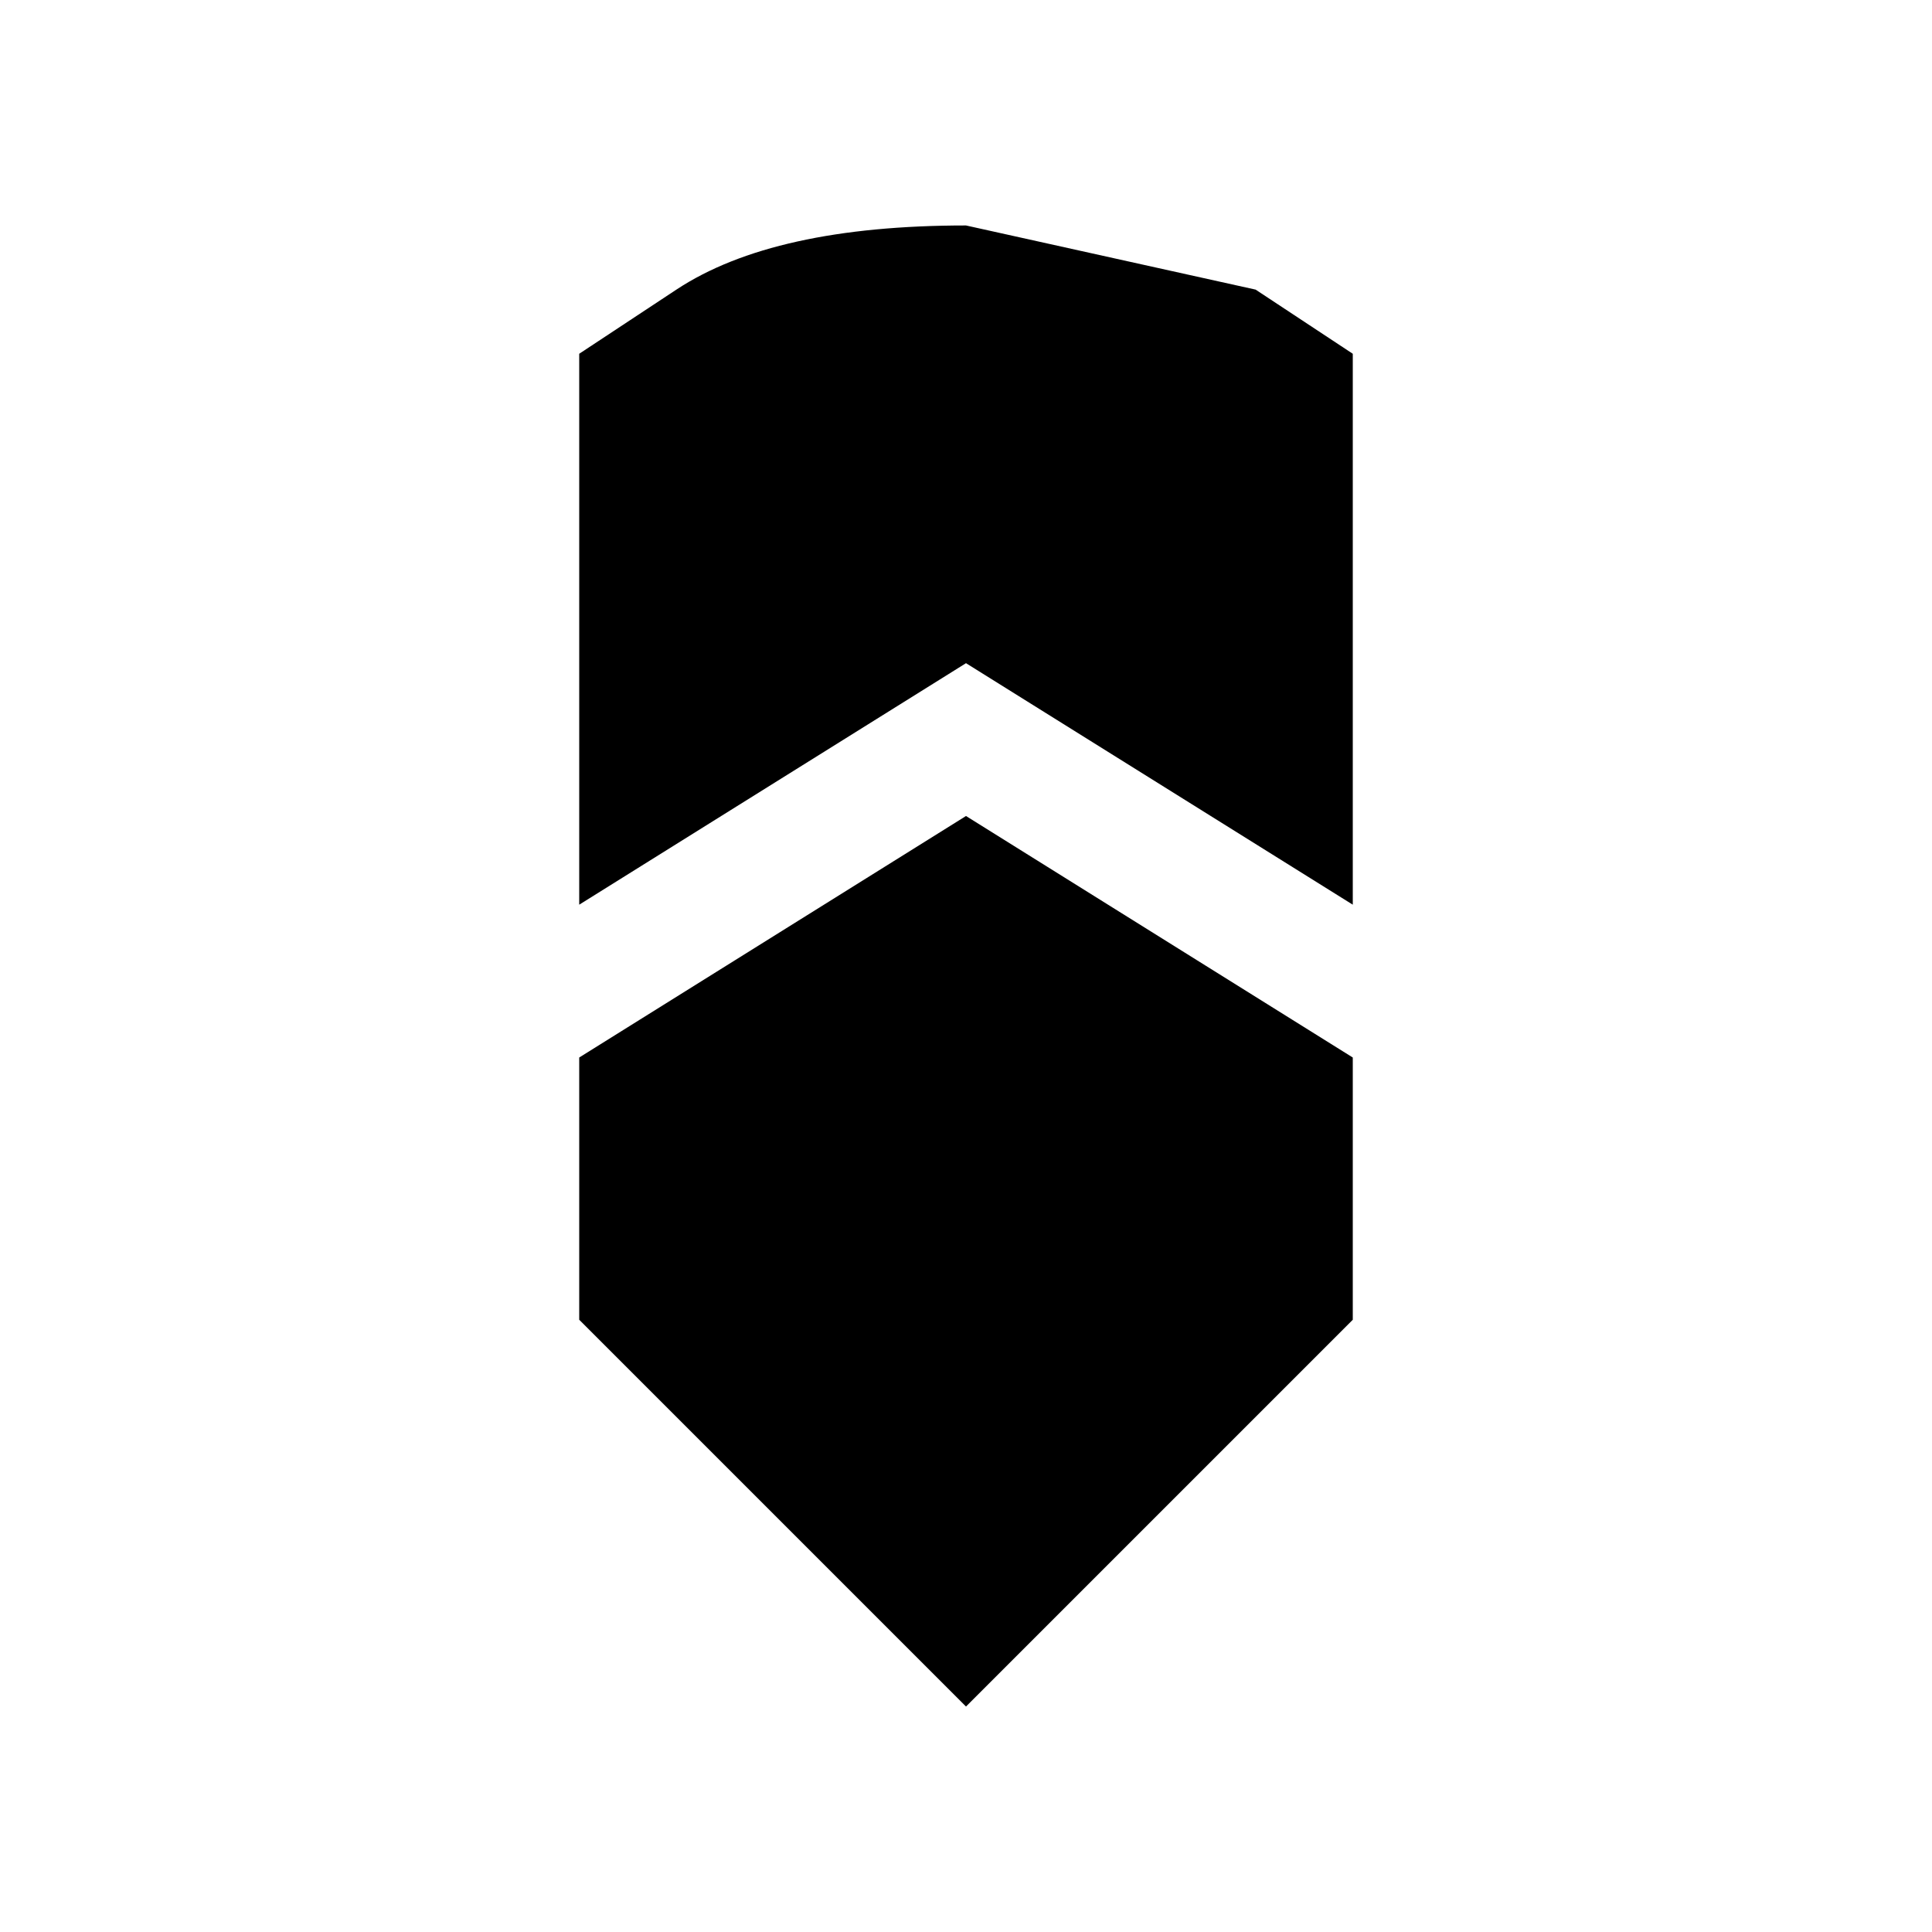 <?xml version="1.0" encoding="UTF-8" standalone="no"?>
<svg
   version="1.1"
   viewBox="0 -64 1024 1024"
   width="512"
   height="512"
   id="svg1298"
   sodipodi:docname="npc_tier_1.svg"
   inkscape:version="1.2.2 (732a01da63, 2022-12-09)"
   xmlns:inkscape="http://www.inkscape.org/namespaces/inkscape"
   xmlns:sodipodi="http://sodipodi.sourceforge.net/DTD/sodipodi-0.dtd"
   xmlns="http://www.w3.org/2000/svg"
   xmlns:svg="http://www.w3.org/2000/svg">
  <defs
     id="defs1302" />
  <sodipodi:namedview
     id="namedview1300"
     pagecolor="#ffffff"
     bordercolor="#000000"
     borderopacity="0.25"
     inkscape:showpageshadow="2"
     inkscape:pageopacity="0.0"
     inkscape:pagecheckerboard="0"
     inkscape:deskcolor="#d1d1d1"
     showgrid="false"
     inkscape:zoom="1.6191406"
     inkscape:cx="236.23643"
     inkscape:cy="256.30881"
     inkscape:window-width="1920"
     inkscape:window-height="1009"
     inkscape:window-x="-8"
     inkscape:window-y="-8"
     inkscape:window-maximized="1"
     inkscape:current-layer="svg1298" />
  <g
     transform="matrix(1,0,0,-1,0,878.5)"
     id="g1296">
    <path
       fill="currentColor"
       d="M 512,823 Q 410,823 358.5,789 L 307,755 V 463 L 512,591 717,463 v 292 l -51.5,34 q 0,0 -153.5,34 z M 512,510 307,382 V 243 L 512,38 717,243 v 139 z"
       id="path1294" />
  </g>
</svg>
